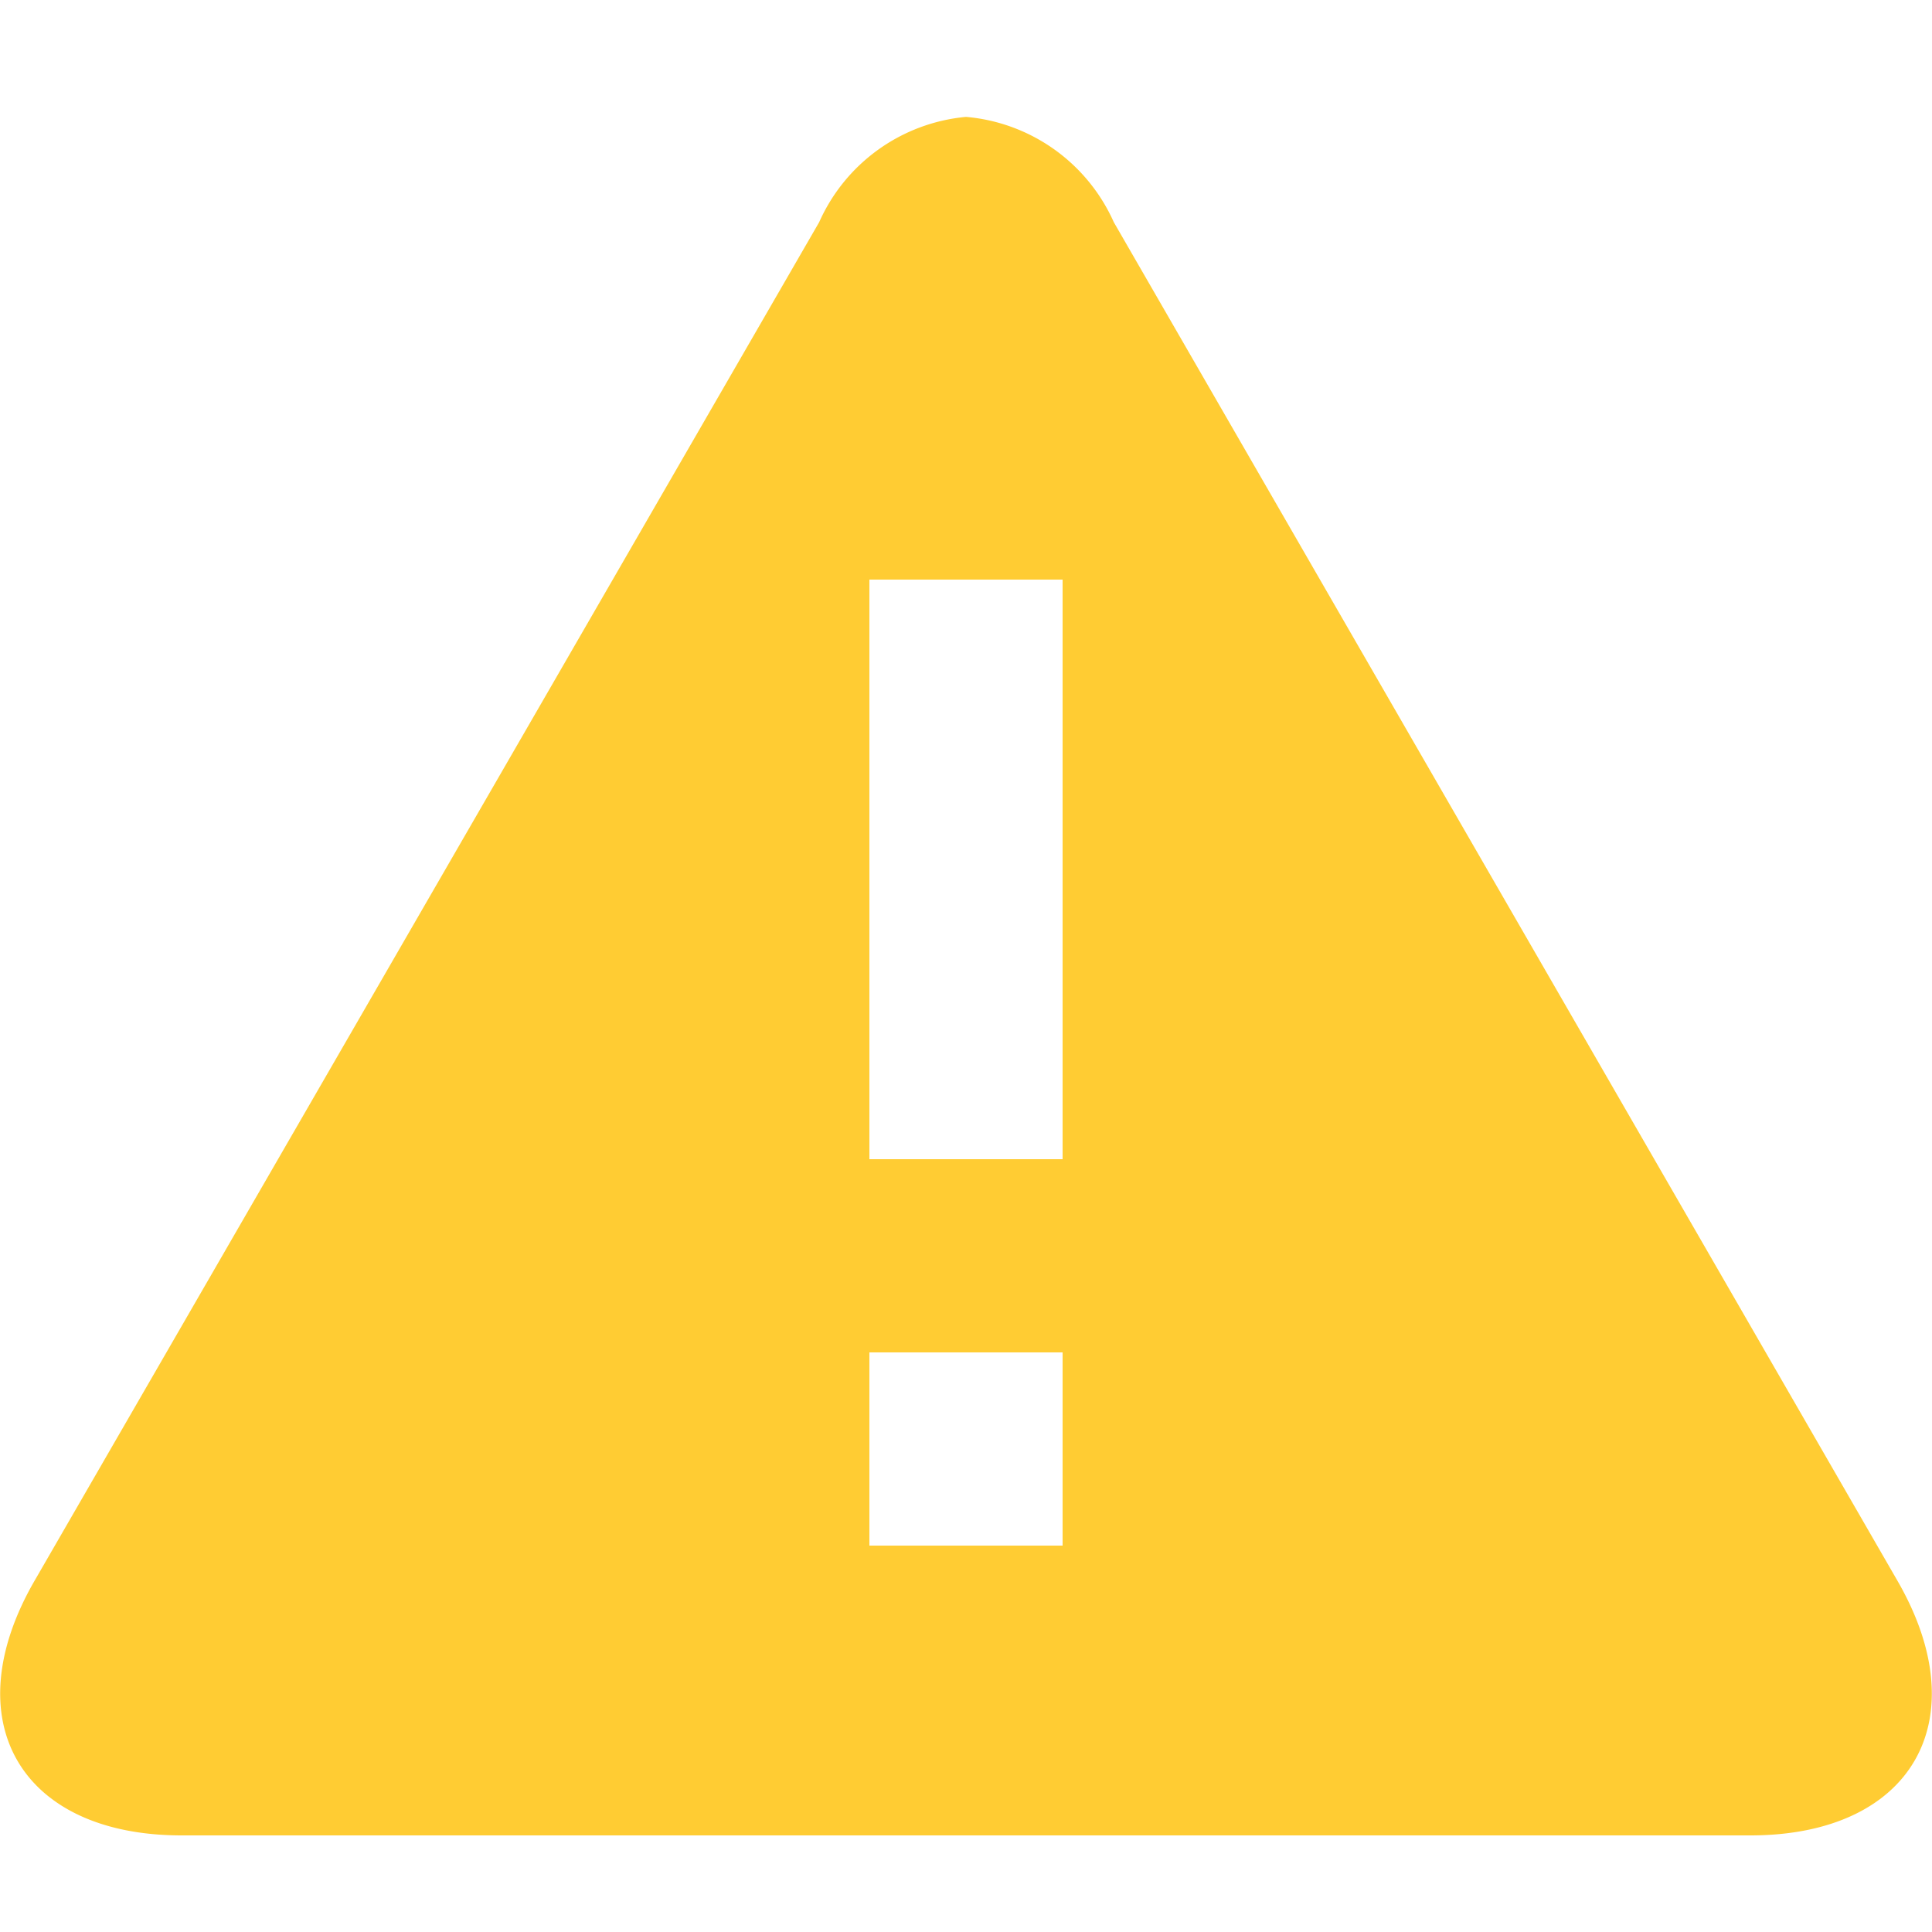 <?xml version="1.0" encoding="UTF-8"?>
<svg xmlns="http://www.w3.org/2000/svg" width="20" height="20">
  <title>alert</title>
  <style type="text/css">* { fill: #fc3 }</style>
  <path d="M19.64 16.36L11.53 2.3A1.85 1.85 0 0 0 10 1.21 1.85 1.85 0 0 0 8.48 2.3L.36 16.36C-.48 17.81.21 19 1.88 19h16.24c1.67 0 2.36-1.19 1.52-2.64zM11 16H9v-2h2zm0-4H9V6h2z"/>
</svg>
